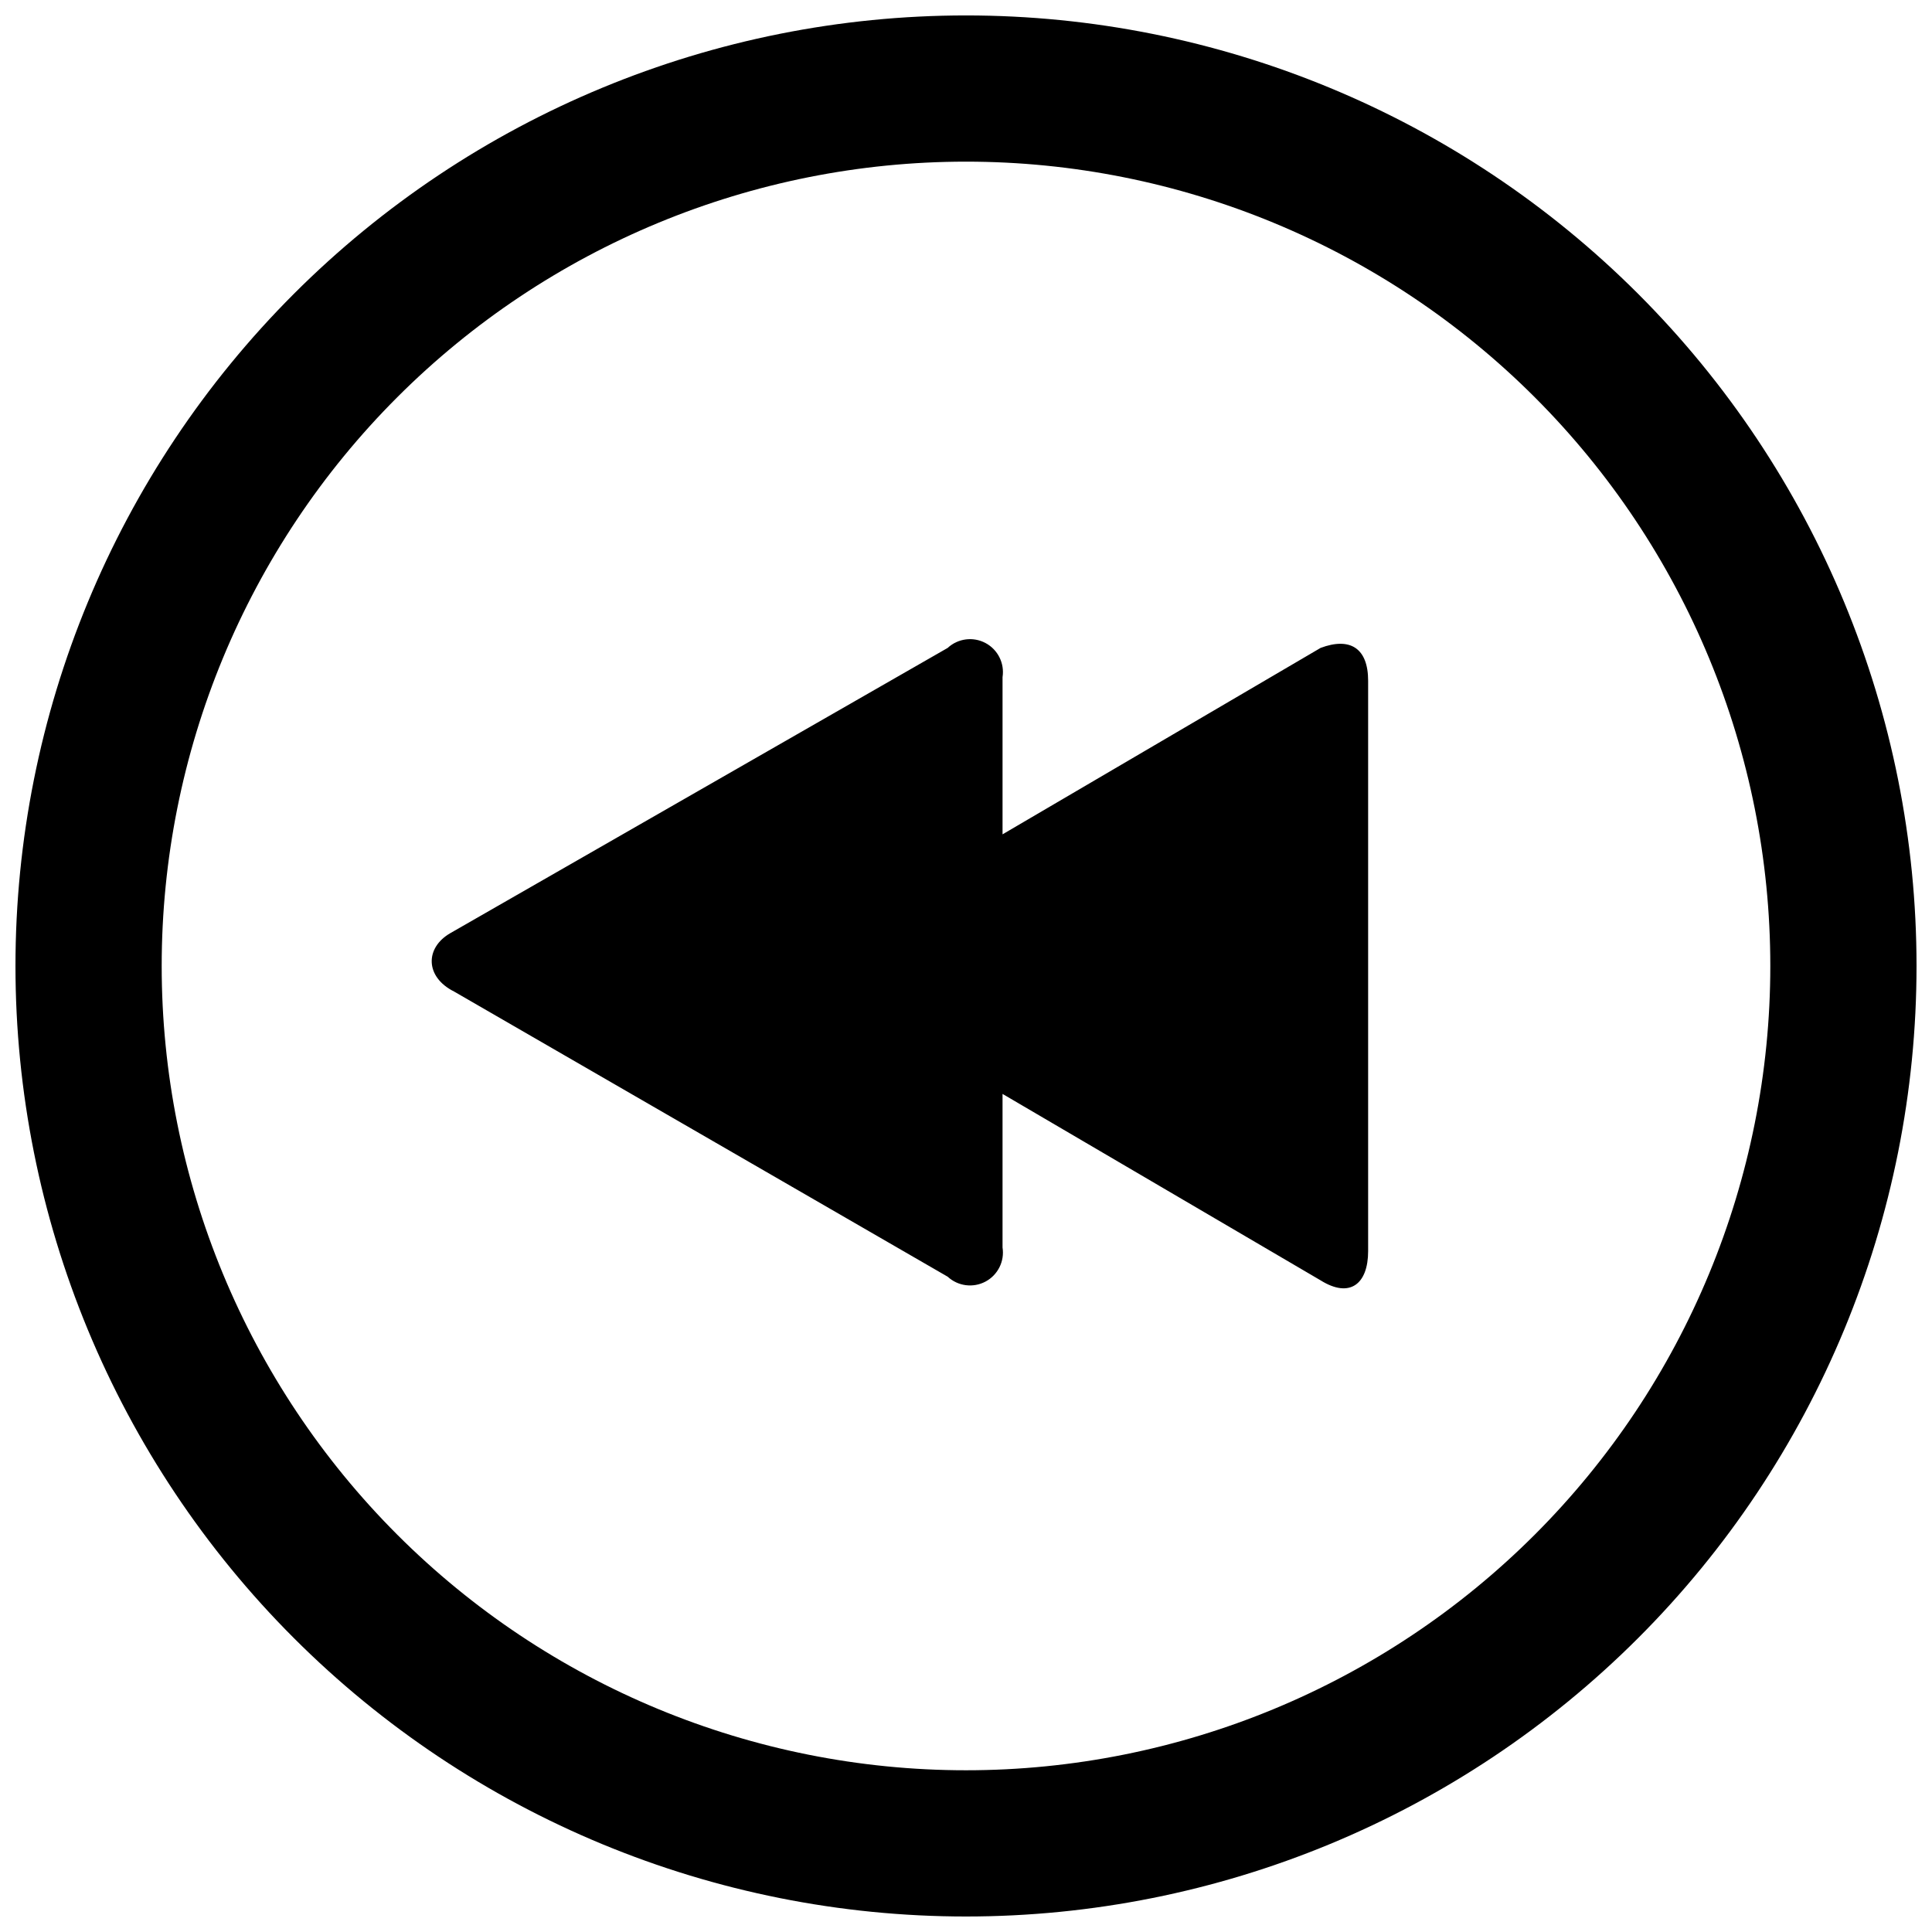 <?xml version="1.0" encoding="UTF-8"?>
<!-- The Best Svg Icon site in the world: iconSvg.co, Visit us! https://iconsvg.co -->
<svg width="800px" height="800px" version="1.1" viewBox="144 144 512 512" xmlns="http://www.w3.org/2000/svg">
 <defs>
  <clipPath id="a">
   <path d="m148.09 148.09h503.81v503.81h-503.81z"/>
  </clipPath>
 </defs>
 <g clip-path="url(#a)">
  <path d="m400 148.09c-66.812 0-130.88 26.539-178.12 73.781s-73.781 111.31-73.781 178.12c0 66.809 26.539 130.88 73.781 178.12 47.242 47.242 111.31 73.781 178.12 73.781 66.809 0 130.88-26.539 178.12-73.781 47.242-47.242 73.781-111.31 73.781-178.12 0-66.812-26.539-130.88-73.781-178.12-47.242-47.242-111.31-73.781-178.12-73.781zm0 465.05c-56.531 0-110.75-22.457-150.72-62.43-39.973-39.973-62.43-94.188-62.43-150.72s22.457-110.75 62.43-150.72c39.977-39.973 94.191-62.43 150.72-62.43s110.75 22.457 150.72 62.43c39.973 39.977 62.43 94.191 62.43 150.72s-22.457 110.75-62.43 150.72-94.188 62.43-150.72 62.43zm106.57-288.72v151.14c0 8.719-4.844 12.594-12.594 7.75l-84.293-49.41v40.691c0.574 3.668-1.238 7.293-4.512 9.039-3.273 1.746-7.297 1.23-10.023-1.289l-130.8-75.57c-7.75-3.875-7.75-11.625-0.969-15.5l131.77-75.57v-0.004c2.727-2.519 6.75-3.035 10.023-1.289 3.273 1.746 5.086 5.375 4.512 9.039v41.66l84.293-49.41c7.75-2.906 12.594 0 12.594 8.719z"/>
 </g>
</svg>